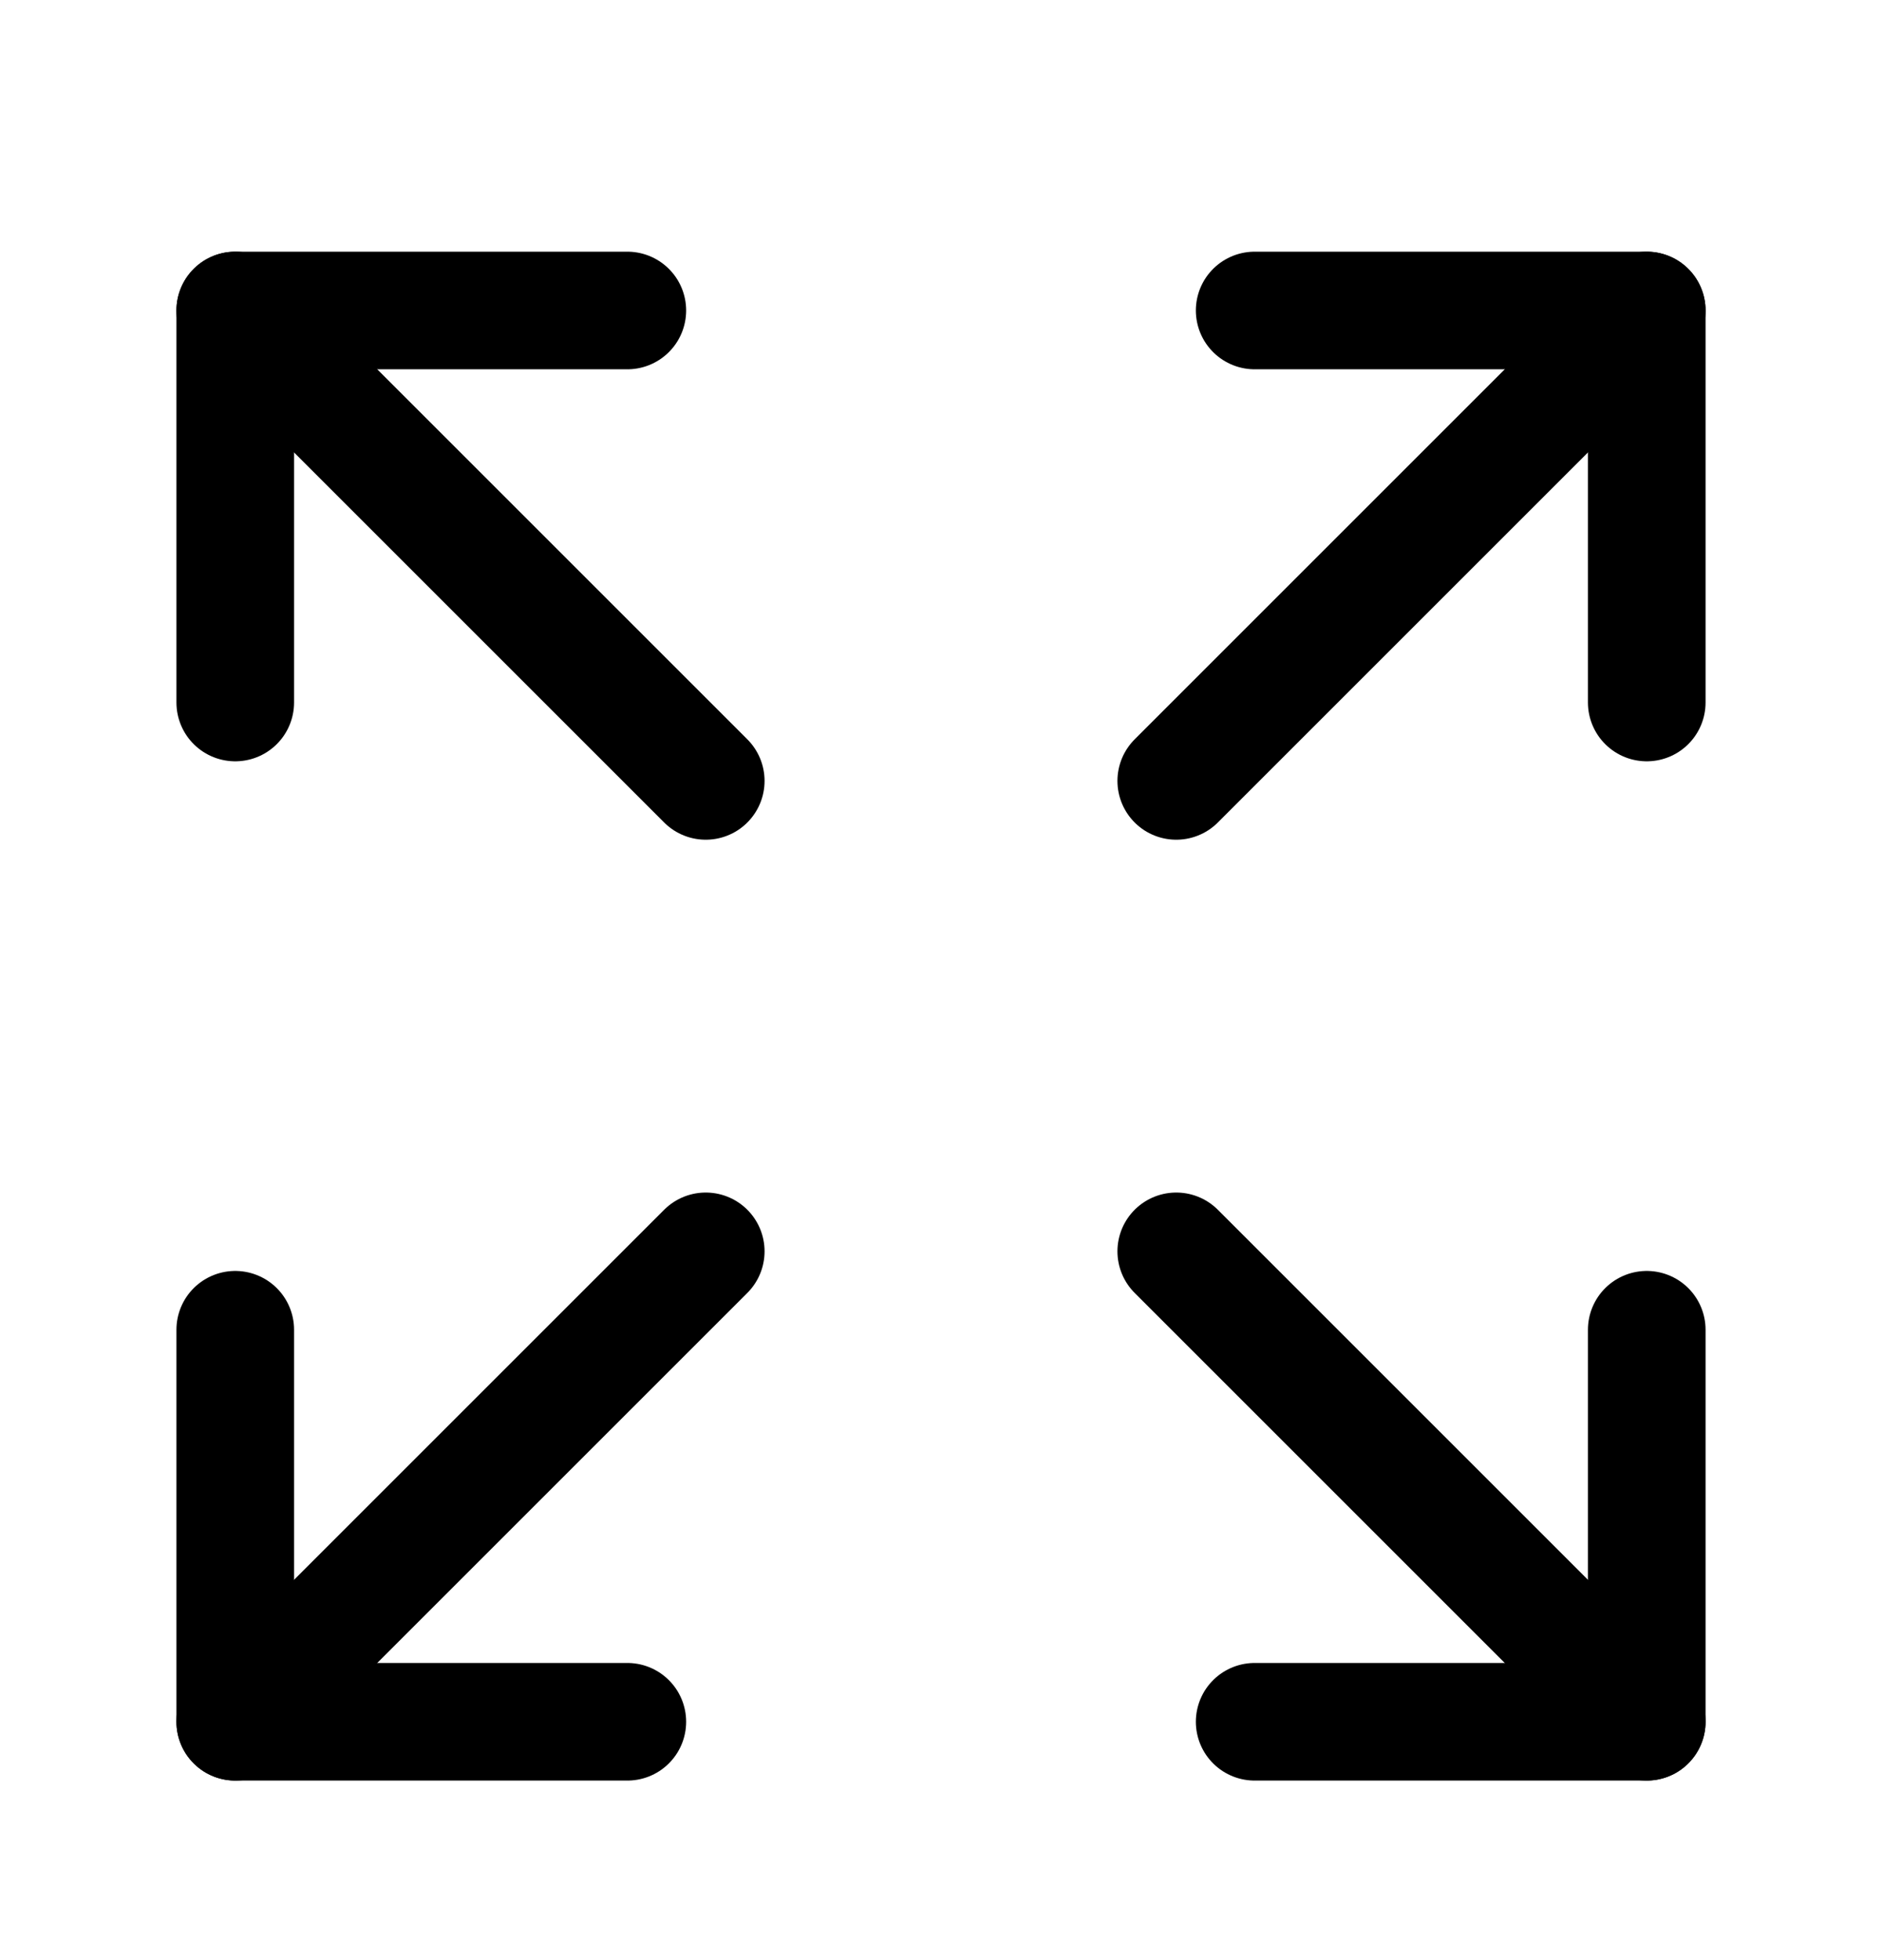 <svg width="24" height="25" viewBox="0 0 24 25" fill="none" xmlns="http://www.w3.org/2000/svg">
<path d="M15 15.96L21 21.96" stroke="black" stroke-width="1.5" stroke-linecap="round" stroke-linejoin="round"/>
<path d="M15 9.96L21 3.96" stroke="black" stroke-width="1.5" stroke-linecap="round" stroke-linejoin="round"/>
<path d="M21 16.96V21.96H16" stroke="black" stroke-width="1.5" stroke-linecap="round" stroke-linejoin="round"/>
<path d="M21 8.96V3.96H16" stroke="black" stroke-width="1.5" stroke-linecap="round" stroke-linejoin="round"/>
<path d="M3 16.96V21.96H8" stroke="black" stroke-width="1.5" stroke-linecap="round" stroke-linejoin="round"/>
<path d="M3 21.96L9 15.96" stroke="black" stroke-width="1.5" stroke-linecap="round" stroke-linejoin="round"/>
<path d="M3 8.96V3.96H8" stroke="black" stroke-width="1.5" stroke-linecap="round" stroke-linejoin="round"/>
<path d="M9 9.96L3 3.96" stroke="black" stroke-width="1.5" stroke-linecap="round" stroke-linejoin="round"/>
</svg>
